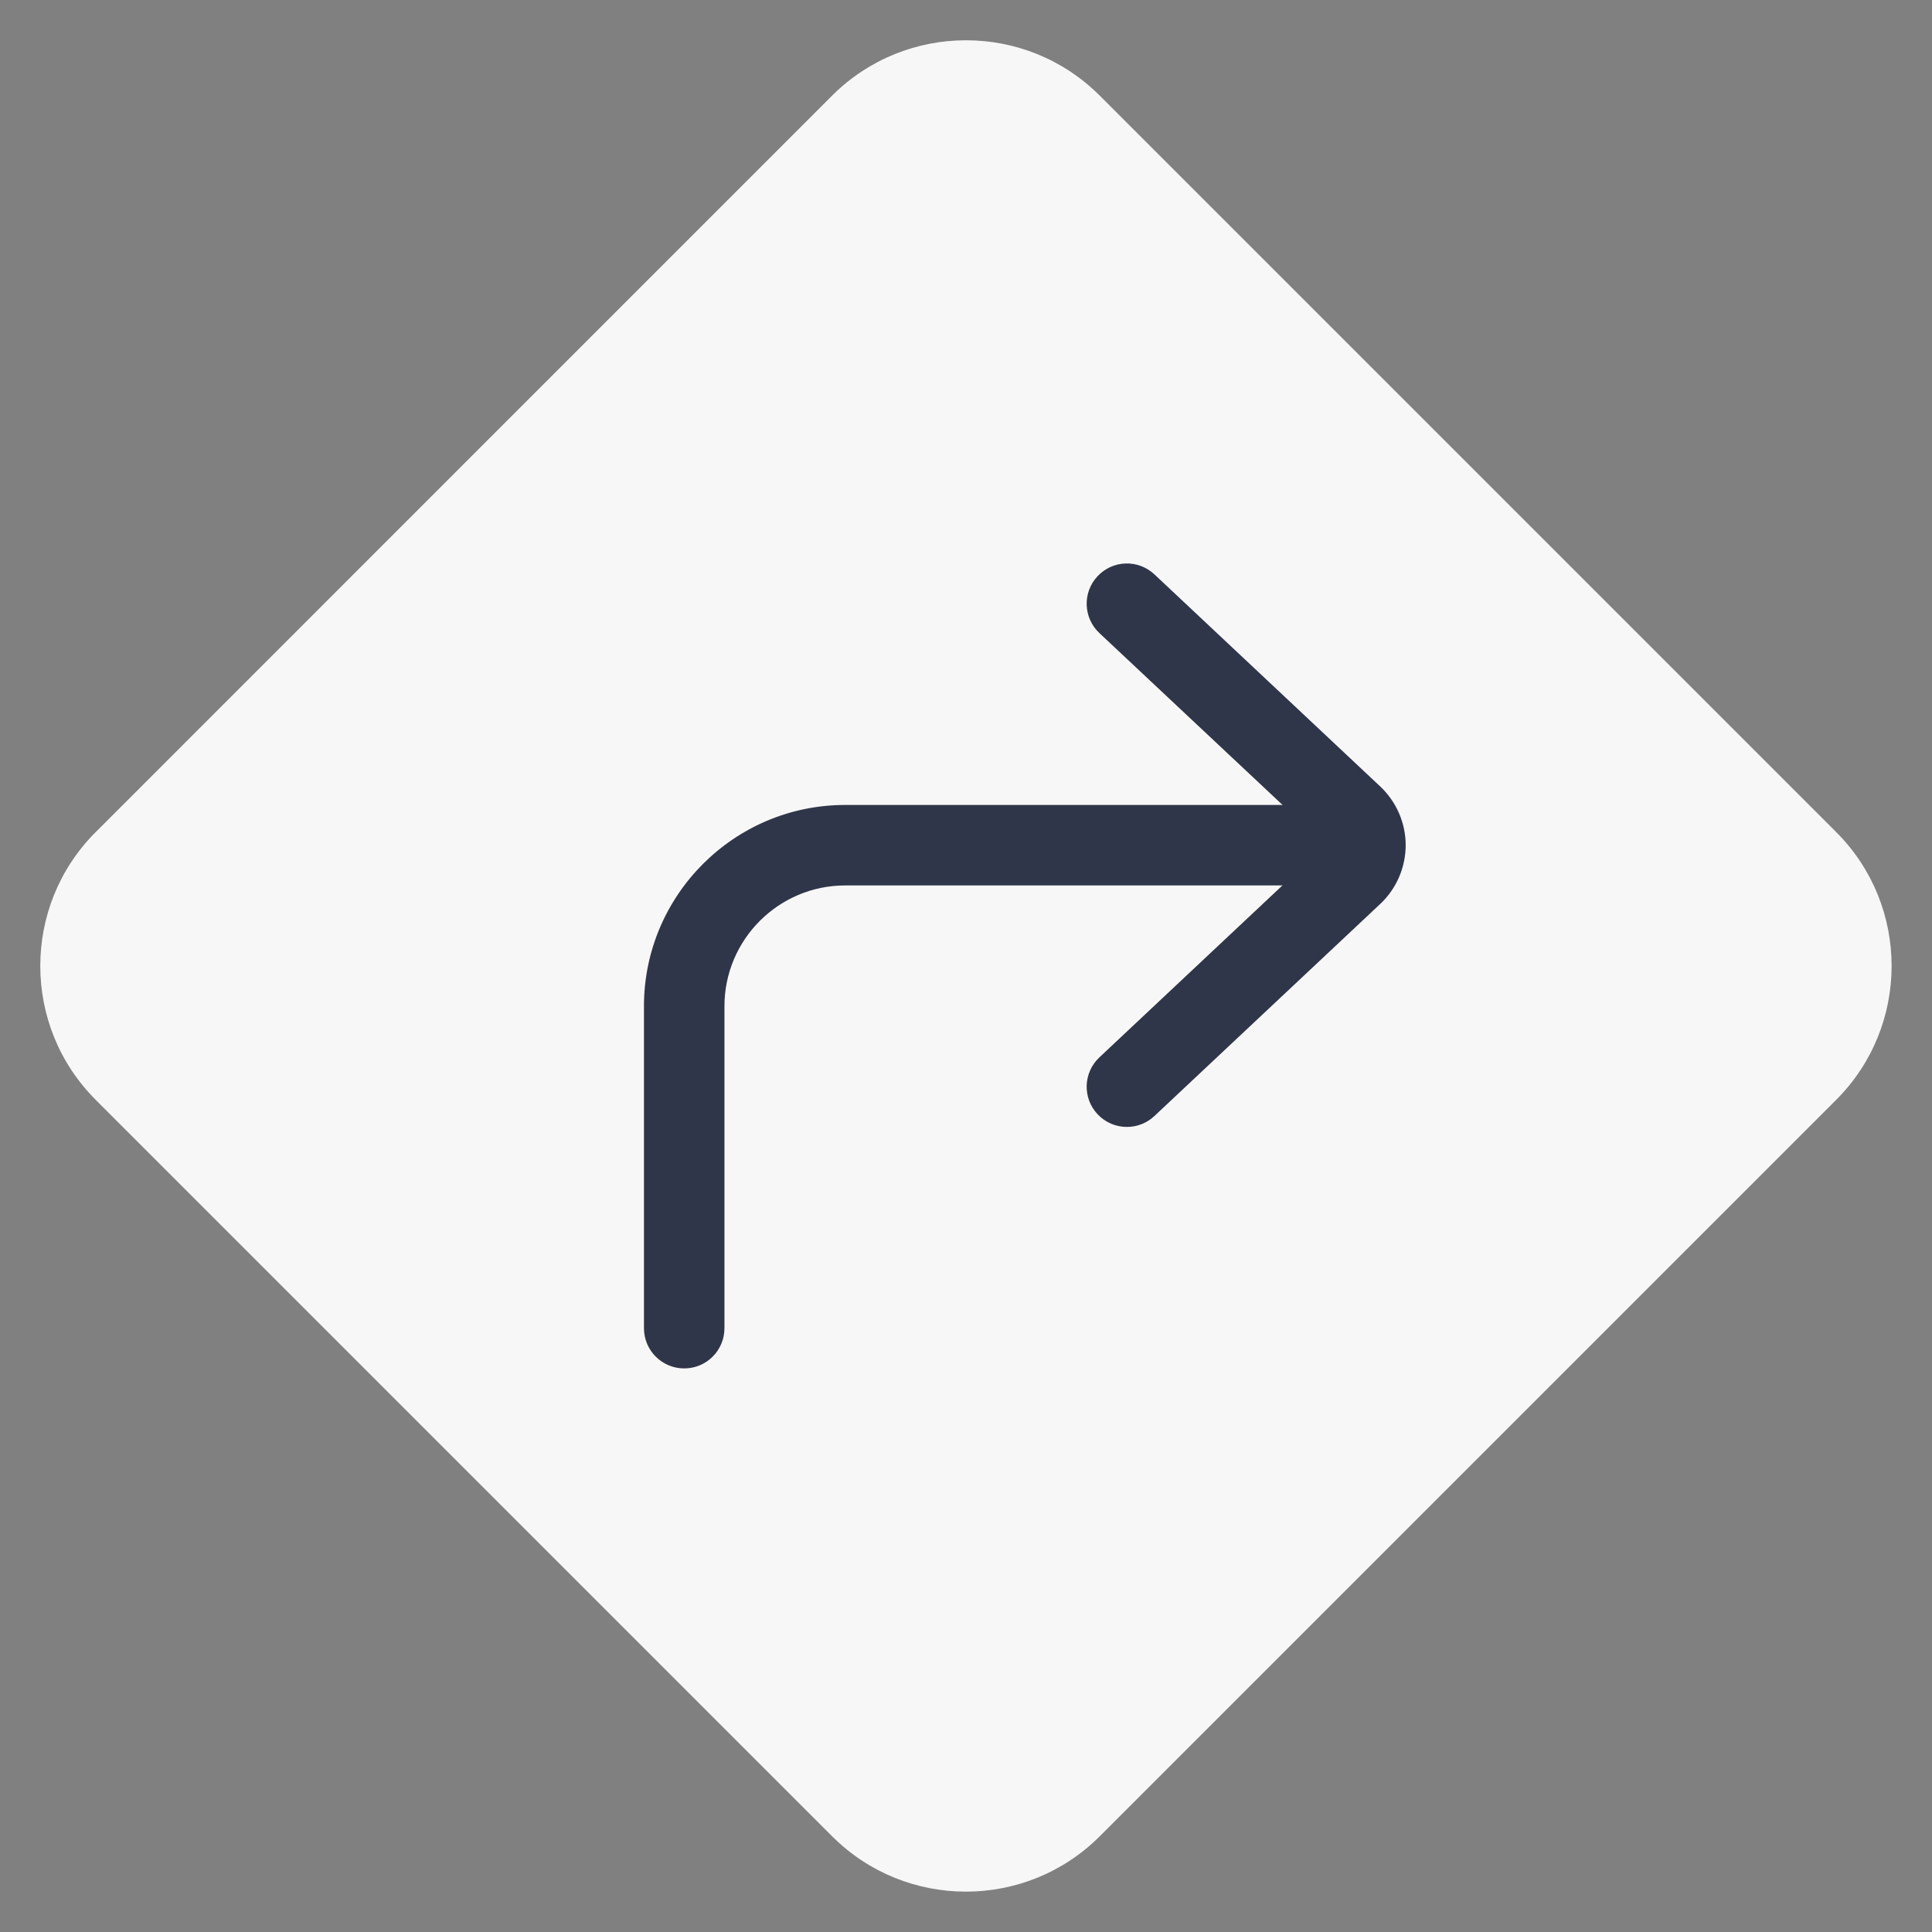 <svg xmlns="http://www.w3.org/2000/svg" xmlns:xlink="http://www.w3.org/1999/xlink" viewBox="0,0,256,256" width="48px" height="48px" fill-rule="nonzero"><rect x="0" y="0" width="256" height="256" fill="#808080" stroke="none"/><g fill="none" fill-rule="nonzero" stroke="none" stroke-width="1" stroke-linecap="butt" stroke-linejoin="miter" stroke-miterlimit="10" stroke-dasharray="" stroke-dashoffset="0" font-family="none" font-weight="none" font-size="none" text-anchor="none" style="mix-blend-mode: normal"><g transform="scale(5.333,5.333)"><path d="M45.626,20.678l-18.304,-18.304c-1.832,-1.832 -4.812,-1.83 -6.645,0l-18.303,18.304c-1.831,1.832 -1.831,4.812 0,6.645l18.304,18.304c0.916,0.916 2.119,1.373 3.322,1.373c1.203,0 2.406,-0.458 3.322,-1.373l18.304,-18.304c1.831,-1.833 1.831,-4.813 0,-6.645z" fill="#f7f7f7"></path><path d="M28,28c-0.267,0 -0.532,-0.105 -0.729,-0.315c-0.379,-0.402 -0.358,-1.035 0.044,-1.413l5.615,-5.274l-5.615,-5.269c-0.402,-0.378 -0.423,-1.011 -0.044,-1.413c0.378,-0.403 1.01,-0.423 1.413,-0.044l5.615,5.274c0.4,0.379 0.627,0.908 0.627,1.454c0,0.546 -0.227,1.075 -0.623,1.451l-5.619,5.277c-0.193,0.182 -0.438,0.272 -0.684,0.272z" fill="#303649"></path><path d="M17,34c-0.553,0 -1,-0.447 -1,-1v-8c0,-2.757 2.243,-5 5,-5h12c0.553,0 1,0.447 1,1c0,0.553 -0.447,1 -1,1h-12c-1.654,0 -3,1.346 -3,3v8c0,0.553 -0.447,1 -1,1z" fill="#303649"></path></g></g></svg>
